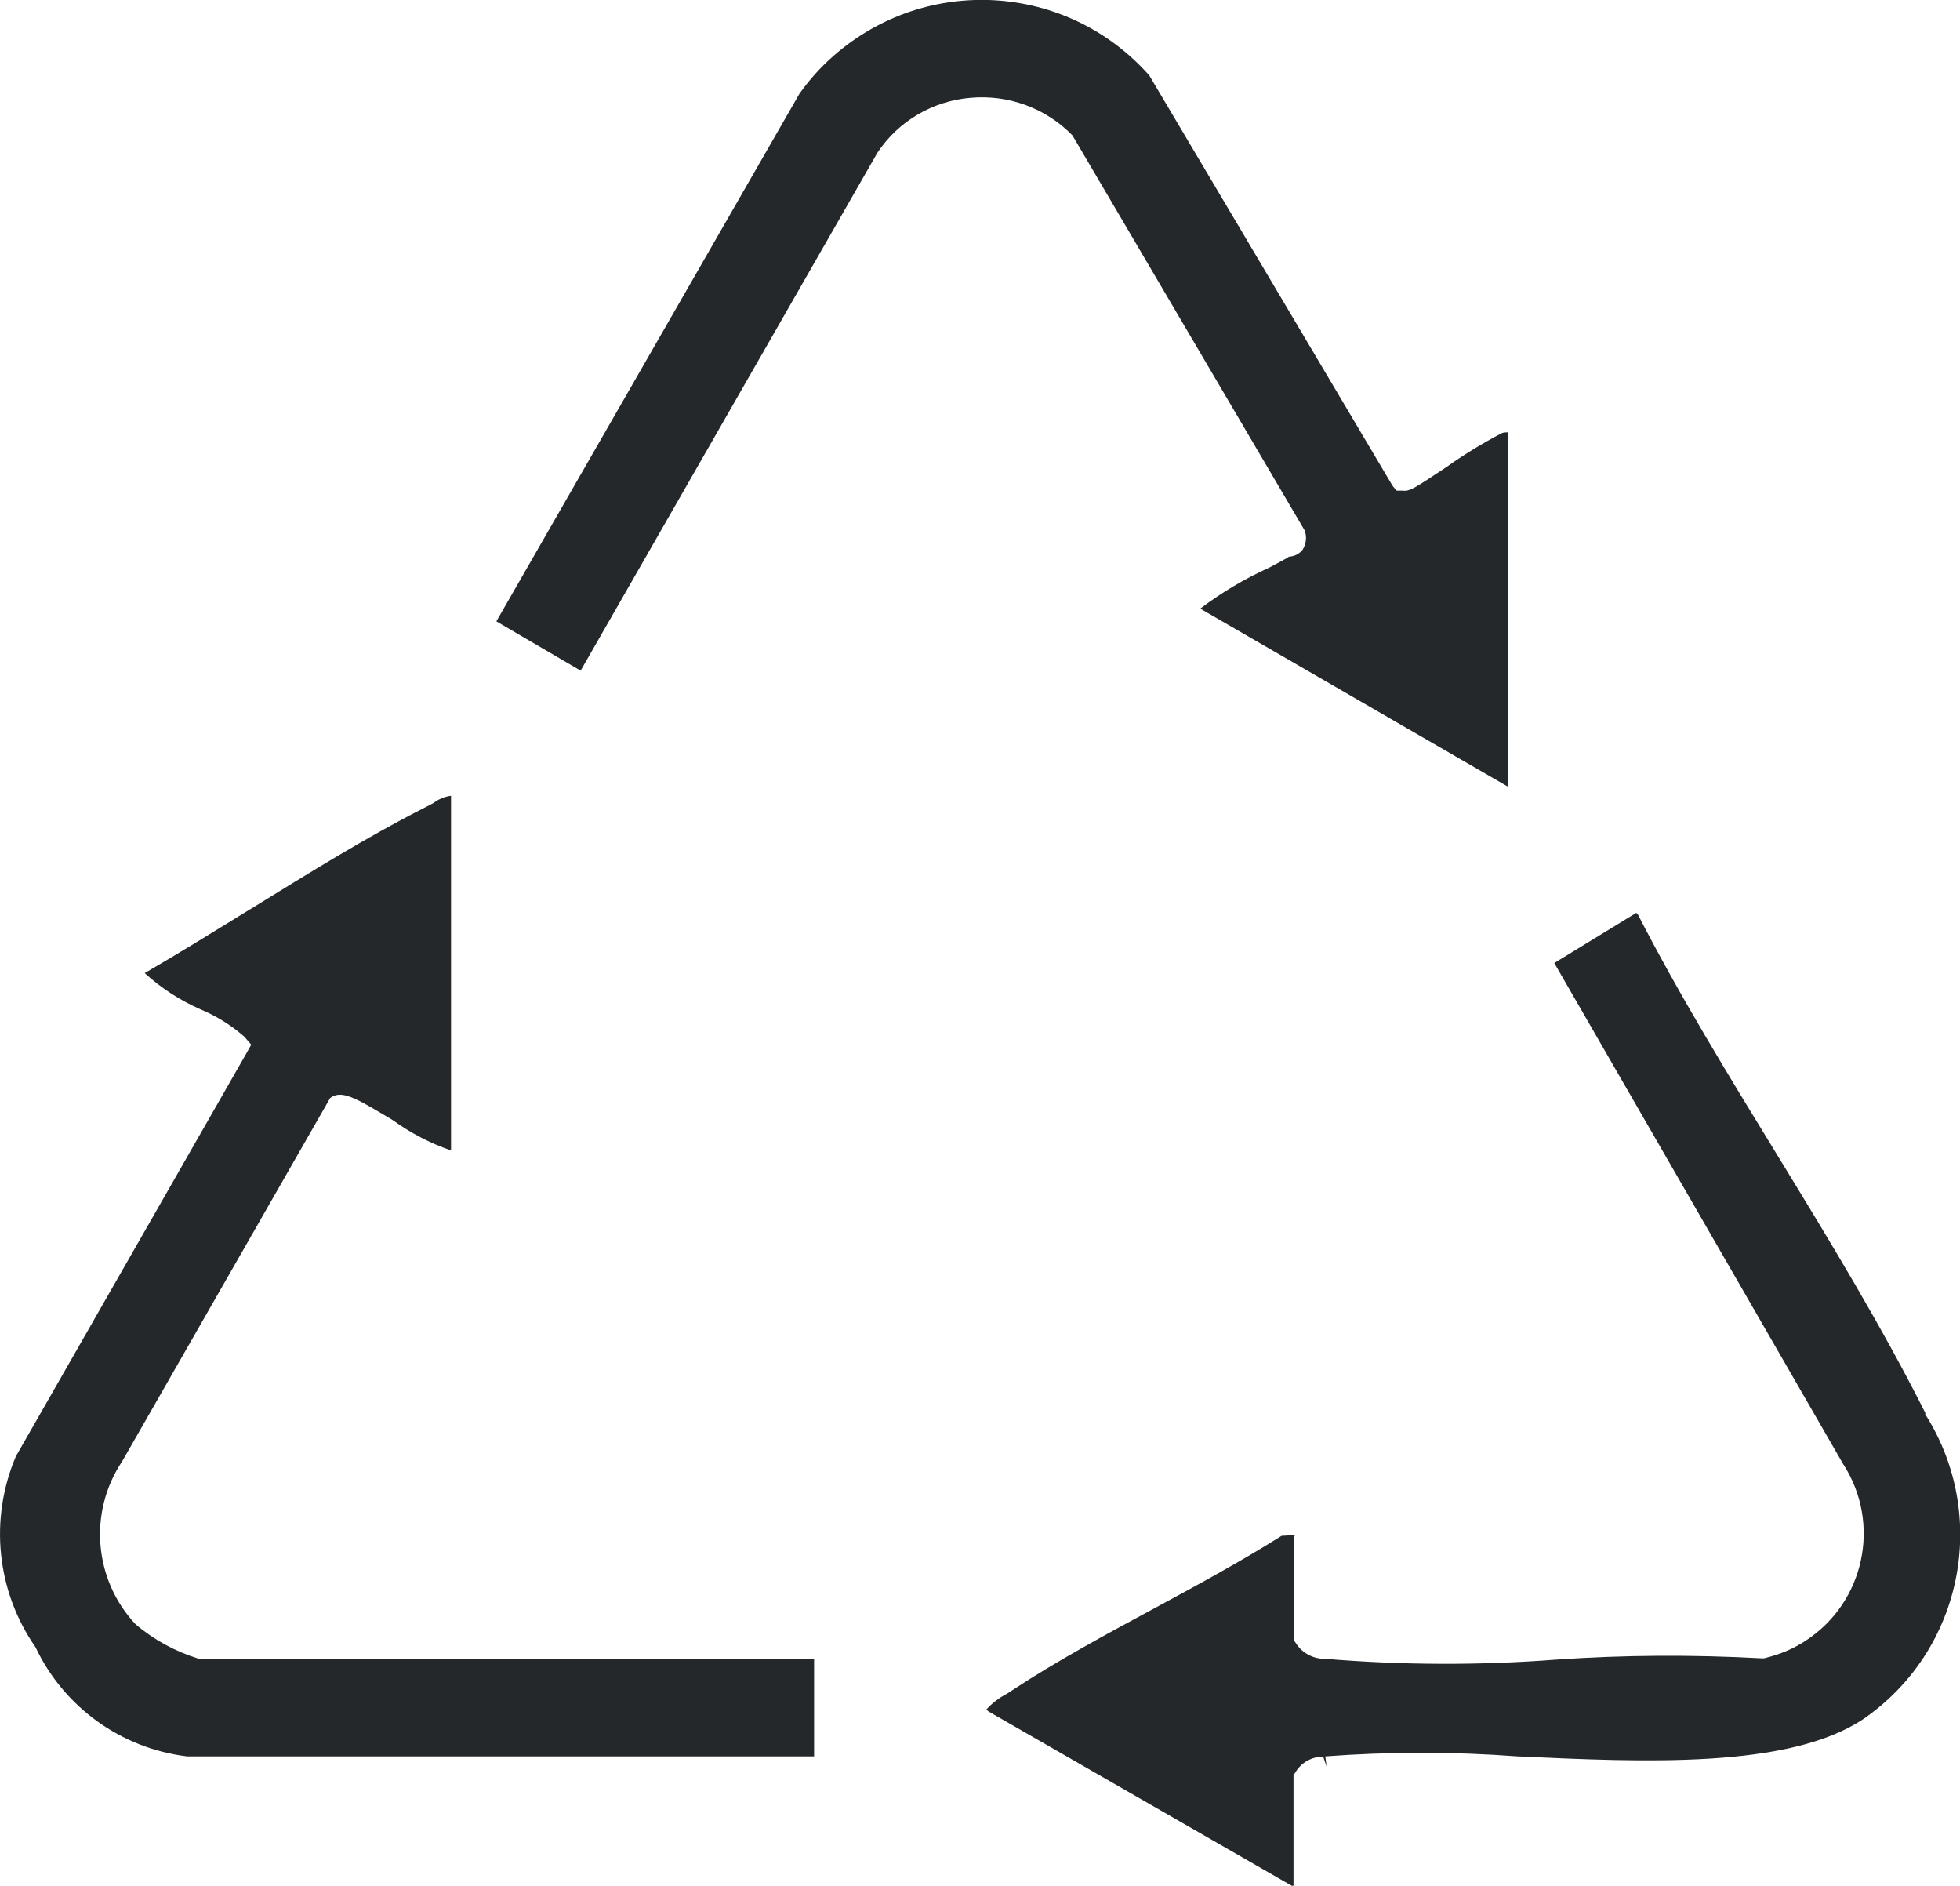 <svg id="Layer_1" xmlns="http://www.w3.org/2000/svg" version="1.1" viewBox="0 0 739.6 711.4">
  
  <defs>
    <style>
      .st0 {
        fill: #25282a;
      }
    </style>
  </defs>
  <g id="Group_286">
    <path id="Path_217" class="st0" d="M726.6,533.2c-16.4-32.6-36.4-65.5-55.8-97.2-18.3-29.9-37.1-60.5-52.9-91.3l-.5-.3-30.9,18.9,109,189c14.5,22.4,8.1,52.2-14.2,66.7-4.6,3-9.6,5.1-14.9,6.4l-.7.2h-1c-25.9-1.4-51.8-1.3-77.6.5-28.9,2.2-58,2.1-86.9-.3-4.5.1-8.8-2.1-11.2-5.9l-.6-.9-.2-1.5v-35.7c0-.9.1-1.8.4-2.7l-5,.3c-15.4,9.7-32.2,18.8-48.3,27.5-18.6,10-37,20-53.4,30.8l-2,1.3c-2.9,1.5-5.5,3.5-7.7,5.9,0,0,.4.4.9.8l114.5,65.8h.5v-41.8l.6-.9c2.2-3.8,6.2-6.1,10.6-6.1l1.3,3.8-.5-3.9c24.1-1.8,48.4-1.8,72.5,0,47.9,2.2,102.2,4.7,130.4-14,37.6-25.8,47.9-76.7,23.4-115.2"></path>
    <path id="Path_218" class="st0" d="M13.4,621.4h0c10.7,22.6,32.3,38.2,57.2,41.2h236.6v-36.9H74.8c-8.7-2.7-16.8-7.1-23.7-13-15.7-16.8-17.8-42.3-5-61.4l78.5-137.1c4.4-3.2,9.6,0,23.5,8.3,6.8,4.9,14.2,8.8,22.1,11.5h0v-133.8c-2.4.3-4.7,1.3-6.6,2.7-1.1.6-2.2,1.2-3.4,1.8-21.7,11-43.7,24.7-65.1,37.9l-1,.6c-13,8-26.4,16.3-39.5,23.9,6.2,5.7,13.4,10.3,21.1,13.7,6,2.5,11.6,6,16.5,10.3l2.6,3-1.9,3.4L6,549.4c-10.1,23.7-7.3,50.9,7.4,72"></path>
    <path id="Path_219" class="st0" d="M569.1,296.8v-133.7c-.9,0-1.8,0-2.6.4-7.2,3.8-14.1,8-20.7,12.7-12.6,8.4-13.9,9.2-16.6,8.9h-2.2l-1.5-1.8L433.7,28.5c-30.9-35-84.2-38.2-119.2-7.4-4.8,4.2-9.1,9-12.8,14.2l-114.4,199.1,31.8,18.6,112-195.4c7.9-11.9,20.8-19.5,35.1-20.7,14.3-1.3,28.5,3.9,38.5,14.2l87.6,149c.9,2.4.6,5-.7,7.2-1.2,1.6-3.1,2.6-5.2,2.7-.8.6-3.8,2.2-7.4,4.1-9.3,4.2-18,9.4-26.1,15.5h0l116,67.1Z"></path>
  </g>
</svg>